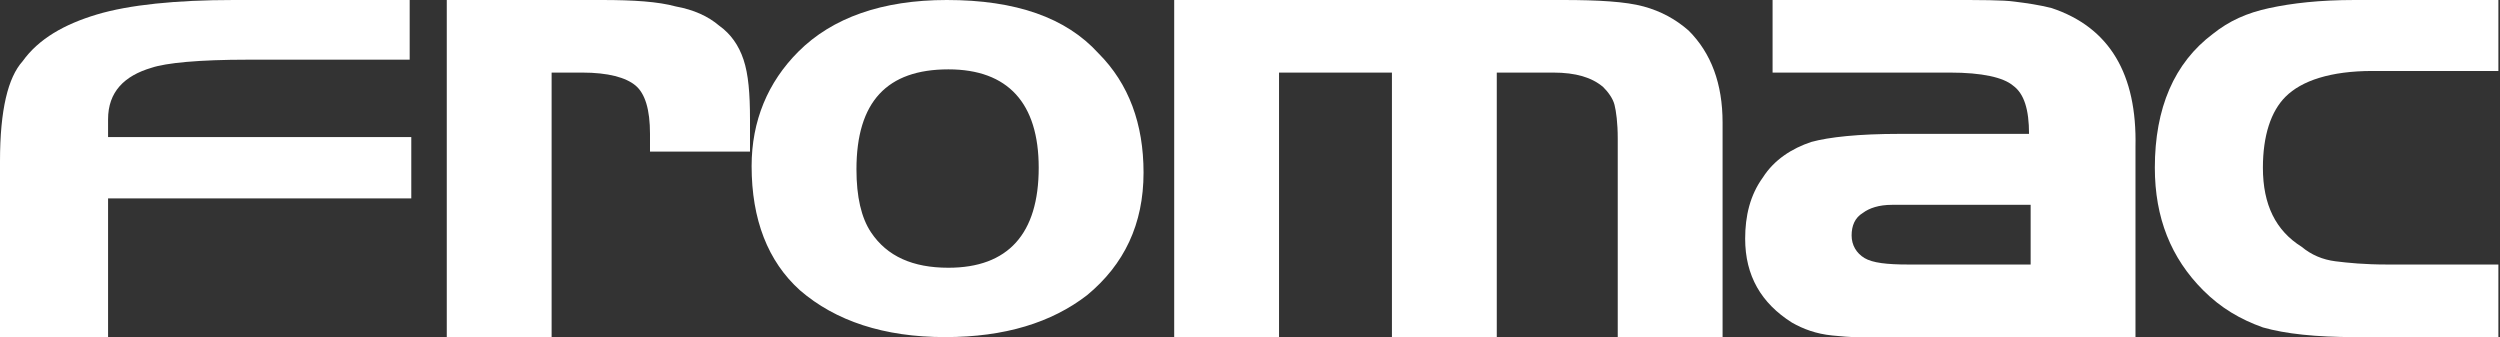 <?xml version="1.0" encoding="utf-8"?>
<!-- Generator: Adobe Illustrator 22.1.0, SVG Export Plug-In . SVG Version: 6.00 Build 0)  -->
<svg version="1.2" baseProfile="tiny" id="Livello_1"
	 xmlns="http://www.w3.org/2000/svg" xmlns:xlink="http://www.w3.org/1999/xlink" x="0px" y="0px" viewBox="0 0 155 20.9"
	 xml:space="preserve">
<rect x="0" y="0" width="155" height="20.9" fill="#333333" stroke="none"/>
<g>
	<path fill="none" d="M117.2,12.6c-0.7,0-1.3,0.2-1.8,0.5c-0.4,0.3-0.7,0.8-0.7,1.4c0,0.7,0.3,1.2,0.8,1.4c0.5,0.3,1.4,0.4,2.7,0.4
		h7.5v-3.8h-7.5L117.2,12.6z"/>
	<path fill="none" d="M53.1,10.5c0,1.7,0.3,3,0.9,3.9c1,1.5,2.6,2.2,4.8,2.2c3.7,0,5.6-2.1,5.6-6.2c0-4.1-1.9-6.1-5.7-6.1
		C55,4.3,53.1,6.4,53.1,10.5z"/>
	<path fill="#FFFFFF" d="M27.7,20.9h6.5V4.5h1.9c1.6,0,2.7,0.3,3.3,0.8c0.6,0.5,0.9,1.5,0.9,3v1.1h6.2v-2c0-1.6-0.1-2.8-0.4-3.7
		c-0.3-0.9-0.8-1.6-1.5-2.1c-0.7-0.6-1.6-1-2.7-1.2C40.8,0.1,39.3,0,37.3,0h-9.6V20.9z"/>
	<path fill="#FFFFFF" d="M0,20.9h6.7v-8.6h18.8V8.5H6.7V7.4c0-1.7,1-2.7,2.7-3.2c0.9-0.3,2.9-0.5,6-0.5h10V0H14.5
		C10.9,0,8,0.3,6,0.9C4,1.5,2.4,2.4,1.4,3.8C0.5,4.8,0,6.8,0,10V20.9z"/>
	<path fill="#FFFFFF" d="M148,16.4c-1.4,0-2.4-0.1-3.2-0.2s-1.5-0.4-2.1-0.9c-1.6-1-2.4-2.6-2.4-4.9c0-2,0.5-3.5,1.4-4.4
		c1-1,2.8-1.6,5.4-1.6h7.8V0h-8.9c-2.2,0-3.9,0.2-5.3,0.5c-1.4,0.3-2.5,0.8-3.5,1.6c-2.4,1.8-3.6,4.6-3.6,8.3c0,3.1,1,5.6,3,7.6
		c1.1,1.1,2.3,1.8,3.7,2.3c1.4,0.4,3.3,0.6,5.7,0.6h8.9v-4.5H148z"/>
	<path fill="#FFFFFF" d="M127.2,0.5c-0.8-0.2-1.5-0.3-2.3-0.4C124.2,0,122.8,0,120.9,0h-11v4.5h11c2,0,3.3,0.3,3.9,0.8
		c0.7,0.5,1,1.5,1,3h-8c-2.6,0-4.4,0.2-5.5,0.5c-1.2,0.4-2.3,1.1-3,2.2c-0.8,1.1-1.1,2.4-1.1,3.8c0,2.3,1,4,2.9,5.2
		c0.7,0.4,1.5,0.7,2.5,0.8c0.9,0.1,2.6,0.2,5,0.2h13.8V9.1C132.5,4.6,130.8,1.7,127.2,0.5z M125.8,16.4h-7.5c-1.3,0-2.2-0.1-2.7-0.4
		c-0.5-0.3-0.8-0.8-0.8-1.4c0-0.6,0.2-1.1,0.7-1.4c0.4-0.3,1-0.5,1.8-0.5l1.1,0h7.5V16.4z"/>
	<path fill="#FFFFFF" d="M72.8,20.9h6.5V4.5h7v16.4h6.5V4.5h3.5c1.4,0,2.4,0.3,3.1,0.9c0.3,0.3,0.6,0.7,0.7,1.1
		c0.1,0.4,0.2,1.1,0.2,2.1v12.4h6.5V7.6c0-2.4-0.7-4.3-2.1-5.7c-0.8-0.7-1.7-1.2-2.8-1.5c-1.1-0.3-2.8-0.4-5-0.4H72.8V20.9z"/>
	<path fill="#FFFFFF" d="M49.5,3.2c-1.9,1.9-2.9,4.3-2.9,7.1c0,3.3,1,5.9,3,7.7c2.2,1.9,5.2,2.9,9,2.9c3.7,0,6.6-0.9,8.8-2.6
		c2.3-1.9,3.5-4.4,3.5-7.6c0-3-0.9-5.5-2.8-7.4C66.1,1.1,63,0,58.7,0h0C54.7,0,51.6,1.1,49.5,3.2z M64.4,10.4c0,4.1-1.9,6.2-5.6,6.2
		c-2.2,0-3.8-0.7-4.8-2.2c-0.6-0.9-0.9-2.2-0.9-3.9c0-4.2,1.9-6.2,5.7-6.2C62.5,4.3,64.4,6.4,64.4,10.4z"/>
</g>
</svg>

